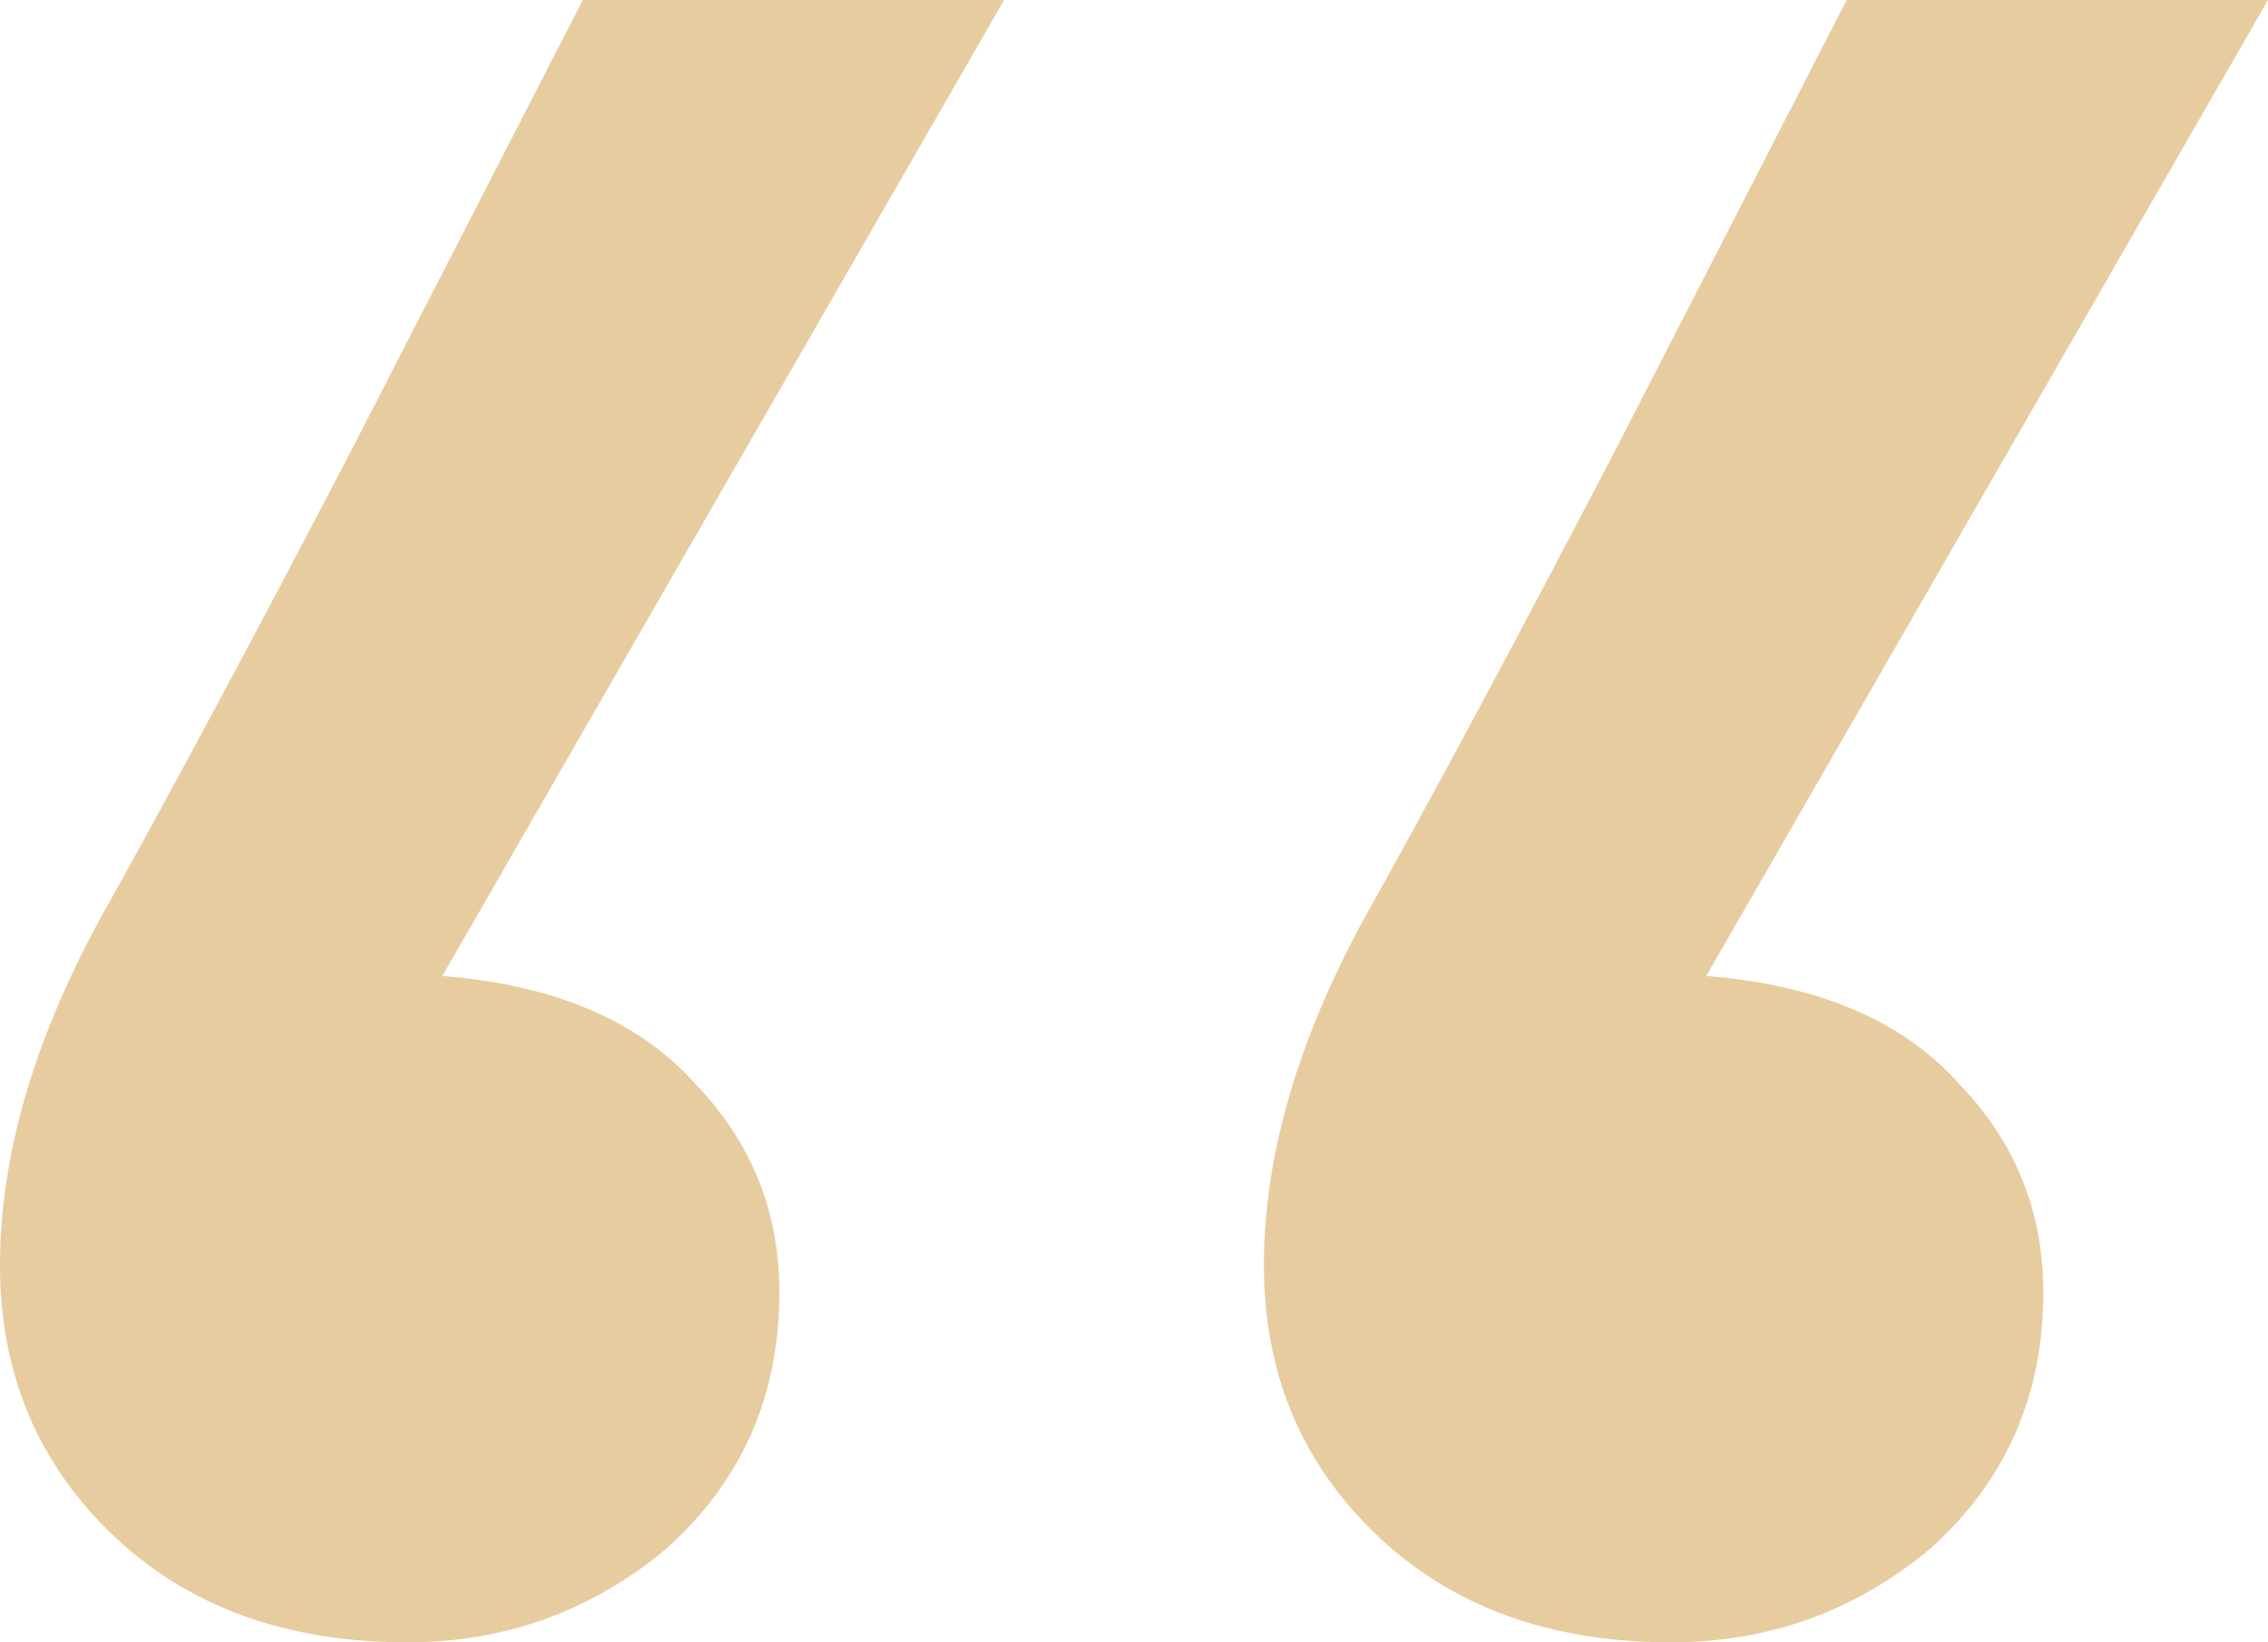 <?xml version="1.0" encoding="UTF-8"?> <svg xmlns="http://www.w3.org/2000/svg" width="29" height="21" viewBox="0 0 29 21" fill="none"> <path d="M5.656 12.479C7.093 12.594 8.17 13.053 8.889 13.857C9.607 14.602 9.966 15.492 9.966 16.525C9.966 17.844 9.487 18.934 8.529 19.795C7.572 20.598 6.464 21 5.207 21C3.651 21 2.394 20.541 1.437 19.623C0.479 18.705 0 17.557 0 16.18C0 14.803 0.419 13.34 1.257 11.791C2.155 10.184 3.232 8.176 4.489 5.766L7.452 0H12.839L5.656 12.479ZM21.817 12.479C23.254 12.594 24.331 13.053 25.049 13.857C25.768 14.602 26.127 15.492 26.127 16.525C26.127 17.844 25.648 18.934 24.69 19.795C23.733 20.598 22.625 21 21.368 21C19.812 21 18.555 20.541 17.598 19.623C16.64 18.705 16.161 17.557 16.161 16.18C16.161 14.803 16.58 13.34 17.418 11.791C18.316 10.184 19.393 8.176 20.65 5.766L23.613 0H29L21.817 12.479Z" fill="#E7CCA0"></path> </svg> 
